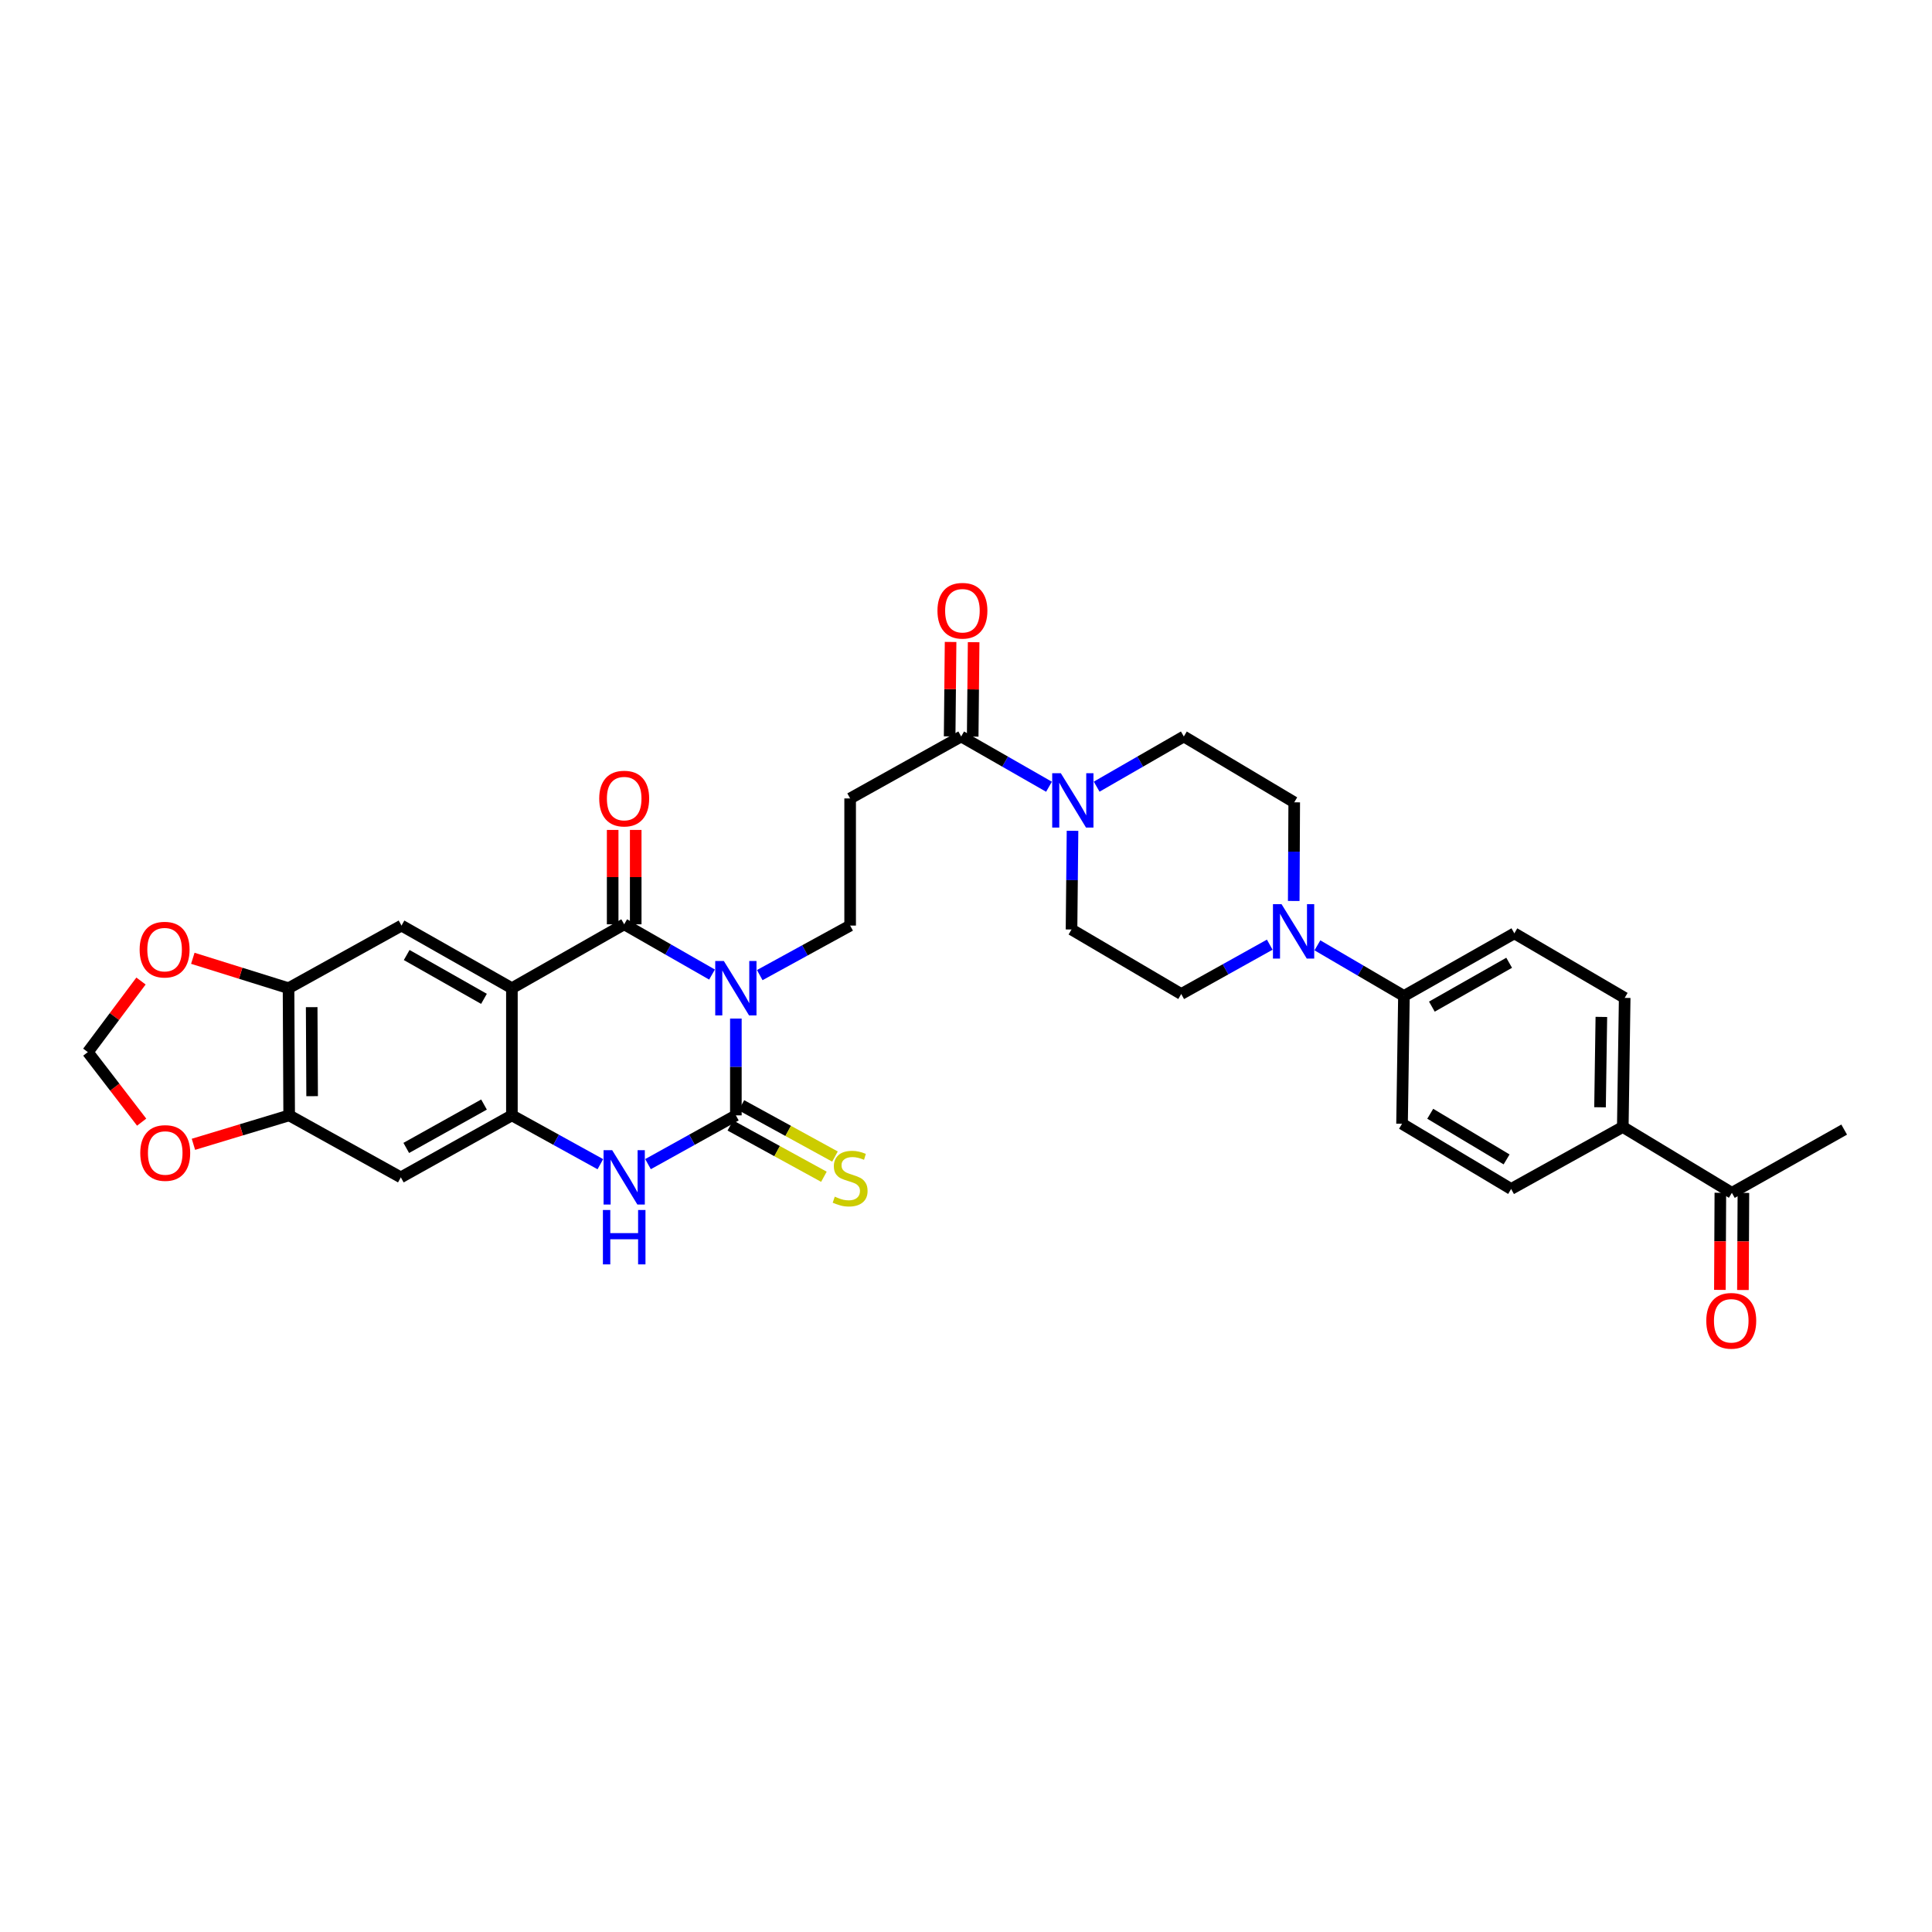 <?xml version='1.0' encoding='iso-8859-1'?>
<svg version='1.1' baseProfile='full'
              xmlns='http://www.w3.org/2000/svg'
                      xmlns:rdkit='http://www.rdkit.org/xml'
                      xmlns:xlink='http://www.w3.org/1999/xlink'
                  xml:space='preserve'
width='1000px' height='1000px' viewBox='0 0 1000 1000'>
<!-- END OF HEADER -->
<rect style='opacity:1.0;fill:#FFFFFF;stroke:none' width='1000' height='1000' x='0' y='0'> </rect>
<path class='bond-0' d='M 368.542,504.43 L 345.811,491.425' style='fill:none;fill-rule:evenodd;stroke:#0000FF;stroke-width:6px;stroke-linecap:butt;stroke-linejoin:miter;stroke-opacity:1' />
<path class='bond-0' d='M 345.811,491.425 L 323.081,478.421' style='fill:none;fill-rule:evenodd;stroke:#000000;stroke-width:6px;stroke-linecap:butt;stroke-linejoin:miter;stroke-opacity:1' />
<path class='bond-1' d='M 380.883,527.212 L 380.883,552.262' style='fill:none;fill-rule:evenodd;stroke:#0000FF;stroke-width:6px;stroke-linecap:butt;stroke-linejoin:miter;stroke-opacity:1' />
<path class='bond-1' d='M 380.883,552.262 L 380.883,577.312' style='fill:none;fill-rule:evenodd;stroke:#000000;stroke-width:6px;stroke-linecap:butt;stroke-linejoin:miter;stroke-opacity:1' />
<path class='bond-8' d='M 393.246,504.716 L 416.638,491.896' style='fill:none;fill-rule:evenodd;stroke:#0000FF;stroke-width:6px;stroke-linecap:butt;stroke-linejoin:miter;stroke-opacity:1' />
<path class='bond-8' d='M 416.638,491.896 L 440.031,479.077' style='fill:none;fill-rule:evenodd;stroke:#000000;stroke-width:6px;stroke-linecap:butt;stroke-linejoin:miter;stroke-opacity:1' />
<path class='bond-2' d='M 323.081,478.421 L 264.96,511.49' style='fill:none;fill-rule:evenodd;stroke:#000000;stroke-width:6px;stroke-linecap:butt;stroke-linejoin:miter;stroke-opacity:1' />
<path class='bond-16' d='M 329.045,478.421 L 329.045,453.995' style='fill:none;fill-rule:evenodd;stroke:#000000;stroke-width:6px;stroke-linecap:butt;stroke-linejoin:miter;stroke-opacity:1' />
<path class='bond-16' d='M 329.045,453.995 L 329.045,429.57' style='fill:none;fill-rule:evenodd;stroke:#FF0000;stroke-width:6px;stroke-linecap:butt;stroke-linejoin:miter;stroke-opacity:1' />
<path class='bond-16' d='M 317.116,478.421 L 317.116,453.995' style='fill:none;fill-rule:evenodd;stroke:#000000;stroke-width:6px;stroke-linecap:butt;stroke-linejoin:miter;stroke-opacity:1' />
<path class='bond-16' d='M 317.116,453.995 L 317.116,429.57' style='fill:none;fill-rule:evenodd;stroke:#FF0000;stroke-width:6px;stroke-linecap:butt;stroke-linejoin:miter;stroke-opacity:1' />
<path class='bond-4' d='M 380.883,577.312 L 358.146,589.934' style='fill:none;fill-rule:evenodd;stroke:#000000;stroke-width:6px;stroke-linecap:butt;stroke-linejoin:miter;stroke-opacity:1' />
<path class='bond-4' d='M 358.146,589.934 L 335.41,602.556' style='fill:none;fill-rule:evenodd;stroke:#0000FF;stroke-width:6px;stroke-linecap:butt;stroke-linejoin:miter;stroke-opacity:1' />
<path class='bond-14' d='M 378.016,582.542 L 402.234,595.816' style='fill:none;fill-rule:evenodd;stroke:#000000;stroke-width:6px;stroke-linecap:butt;stroke-linejoin:miter;stroke-opacity:1' />
<path class='bond-14' d='M 402.234,595.816 L 426.451,609.09' style='fill:none;fill-rule:evenodd;stroke:#CCCC00;stroke-width:6px;stroke-linecap:butt;stroke-linejoin:miter;stroke-opacity:1' />
<path class='bond-14' d='M 383.75,572.081 L 407.967,585.355' style='fill:none;fill-rule:evenodd;stroke:#000000;stroke-width:6px;stroke-linecap:butt;stroke-linejoin:miter;stroke-opacity:1' />
<path class='bond-14' d='M 407.967,585.355 L 432.185,598.63' style='fill:none;fill-rule:evenodd;stroke:#CCCC00;stroke-width:6px;stroke-linecap:butt;stroke-linejoin:miter;stroke-opacity:1' />
<path class='bond-5' d='M 264.96,511.49 L 207.814,479.077' style='fill:none;fill-rule:evenodd;stroke:#000000;stroke-width:6px;stroke-linecap:butt;stroke-linejoin:miter;stroke-opacity:1' />
<path class='bond-5' d='M 250.503,517.004 L 210.501,494.315' style='fill:none;fill-rule:evenodd;stroke:#000000;stroke-width:6px;stroke-linecap:butt;stroke-linejoin:miter;stroke-opacity:1' />
<path class='bond-33' d='M 264.96,511.49 L 264.96,577.312' style='fill:none;fill-rule:evenodd;stroke:#000000;stroke-width:6px;stroke-linecap:butt;stroke-linejoin:miter;stroke-opacity:1' />
<path class='bond-3' d='M 264.96,577.312 L 287.852,589.951' style='fill:none;fill-rule:evenodd;stroke:#000000;stroke-width:6px;stroke-linecap:butt;stroke-linejoin:miter;stroke-opacity:1' />
<path class='bond-3' d='M 287.852,589.951 L 310.744,602.589' style='fill:none;fill-rule:evenodd;stroke:#0000FF;stroke-width:6px;stroke-linecap:butt;stroke-linejoin:miter;stroke-opacity:1' />
<path class='bond-10' d='M 264.96,577.312 L 207.469,609.4' style='fill:none;fill-rule:evenodd;stroke:#000000;stroke-width:6px;stroke-linecap:butt;stroke-linejoin:miter;stroke-opacity:1' />
<path class='bond-10' d='M 250.523,571.709 L 210.279,594.171' style='fill:none;fill-rule:evenodd;stroke:#000000;stroke-width:6px;stroke-linecap:butt;stroke-linejoin:miter;stroke-opacity:1' />
<path class='bond-12' d='M 207.814,479.077 L 149.349,511.49' style='fill:none;fill-rule:evenodd;stroke:#000000;stroke-width:6px;stroke-linecap:butt;stroke-linejoin:miter;stroke-opacity:1' />
<path class='bond-6' d='M 542.956,407.215 L 520.229,394.211' style='fill:none;fill-rule:evenodd;stroke:#0000FF;stroke-width:6px;stroke-linecap:butt;stroke-linejoin:miter;stroke-opacity:1' />
<path class='bond-6' d='M 520.229,394.211 L 497.502,381.207' style='fill:none;fill-rule:evenodd;stroke:#000000;stroke-width:6px;stroke-linecap:butt;stroke-linejoin:miter;stroke-opacity:1' />
<path class='bond-19' d='M 567.631,407.176 L 590.186,394.191' style='fill:none;fill-rule:evenodd;stroke:#0000FF;stroke-width:6px;stroke-linecap:butt;stroke-linejoin:miter;stroke-opacity:1' />
<path class='bond-19' d='M 590.186,394.191 L 612.742,381.207' style='fill:none;fill-rule:evenodd;stroke:#000000;stroke-width:6px;stroke-linecap:butt;stroke-linejoin:miter;stroke-opacity:1' />
<path class='bond-20' d='M 555.136,430.023 L 554.876,455.564' style='fill:none;fill-rule:evenodd;stroke:#0000FF;stroke-width:6px;stroke-linecap:butt;stroke-linejoin:miter;stroke-opacity:1' />
<path class='bond-20' d='M 554.876,455.564 L 554.615,481.105' style='fill:none;fill-rule:evenodd;stroke:#000000;stroke-width:6px;stroke-linecap:butt;stroke-linejoin:miter;stroke-opacity:1' />
<path class='bond-7' d='M 497.502,381.207 L 440.031,413.269' style='fill:none;fill-rule:evenodd;stroke:#000000;stroke-width:6px;stroke-linecap:butt;stroke-linejoin:miter;stroke-opacity:1' />
<path class='bond-26' d='M 503.466,381.266 L 503.709,356.831' style='fill:none;fill-rule:evenodd;stroke:#000000;stroke-width:6px;stroke-linecap:butt;stroke-linejoin:miter;stroke-opacity:1' />
<path class='bond-26' d='M 503.709,356.831 L 503.953,332.396' style='fill:none;fill-rule:evenodd;stroke:#FF0000;stroke-width:6px;stroke-linecap:butt;stroke-linejoin:miter;stroke-opacity:1' />
<path class='bond-26' d='M 491.537,381.147 L 491.781,356.712' style='fill:none;fill-rule:evenodd;stroke:#000000;stroke-width:6px;stroke-linecap:butt;stroke-linejoin:miter;stroke-opacity:1' />
<path class='bond-26' d='M 491.781,356.712 L 492.024,332.277' style='fill:none;fill-rule:evenodd;stroke:#FF0000;stroke-width:6px;stroke-linecap:butt;stroke-linejoin:miter;stroke-opacity:1' />
<path class='bond-11' d='M 440.031,479.077 L 440.031,413.269' style='fill:none;fill-rule:evenodd;stroke:#000000;stroke-width:6px;stroke-linecap:butt;stroke-linejoin:miter;stroke-opacity:1' />
<path class='bond-9' d='M 657.216,488.964 L 634.309,501.732' style='fill:none;fill-rule:evenodd;stroke:#0000FF;stroke-width:6px;stroke-linecap:butt;stroke-linejoin:miter;stroke-opacity:1' />
<path class='bond-9' d='M 634.309,501.732 L 611.403,514.499' style='fill:none;fill-rule:evenodd;stroke:#000000;stroke-width:6px;stroke-linecap:butt;stroke-linejoin:miter;stroke-opacity:1' />
<path class='bond-15' d='M 681.888,489.302 L 704.282,502.407' style='fill:none;fill-rule:evenodd;stroke:#0000FF;stroke-width:6px;stroke-linecap:butt;stroke-linejoin:miter;stroke-opacity:1' />
<path class='bond-15' d='M 704.282,502.407 L 726.676,515.513' style='fill:none;fill-rule:evenodd;stroke:#000000;stroke-width:6px;stroke-linecap:butt;stroke-linejoin:miter;stroke-opacity:1' />
<path class='bond-35' d='M 669.635,466.339 L 669.761,440.811' style='fill:none;fill-rule:evenodd;stroke:#0000FF;stroke-width:6px;stroke-linecap:butt;stroke-linejoin:miter;stroke-opacity:1' />
<path class='bond-35' d='M 669.761,440.811 L 669.888,415.283' style='fill:none;fill-rule:evenodd;stroke:#000000;stroke-width:6px;stroke-linecap:butt;stroke-linejoin:miter;stroke-opacity:1' />
<path class='bond-13' d='M 207.469,609.4 L 149.674,577.312' style='fill:none;fill-rule:evenodd;stroke:#000000;stroke-width:6px;stroke-linecap:butt;stroke-linejoin:miter;stroke-opacity:1' />
<path class='bond-17' d='M 149.349,511.49 L 124.575,503.751' style='fill:none;fill-rule:evenodd;stroke:#000000;stroke-width:6px;stroke-linecap:butt;stroke-linejoin:miter;stroke-opacity:1' />
<path class='bond-17' d='M 124.575,503.751 L 99.801,496.012' style='fill:none;fill-rule:evenodd;stroke:#FF0000;stroke-width:6px;stroke-linecap:butt;stroke-linejoin:miter;stroke-opacity:1' />
<path class='bond-34' d='M 149.349,511.49 L 149.674,577.312' style='fill:none;fill-rule:evenodd;stroke:#000000;stroke-width:6px;stroke-linecap:butt;stroke-linejoin:miter;stroke-opacity:1' />
<path class='bond-34' d='M 161.326,521.305 L 161.554,567.38' style='fill:none;fill-rule:evenodd;stroke:#000000;stroke-width:6px;stroke-linecap:butt;stroke-linejoin:miter;stroke-opacity:1' />
<path class='bond-18' d='M 149.674,577.312 L 124.897,584.801' style='fill:none;fill-rule:evenodd;stroke:#000000;stroke-width:6px;stroke-linecap:butt;stroke-linejoin:miter;stroke-opacity:1' />
<path class='bond-18' d='M 124.897,584.801 L 100.121,592.29' style='fill:none;fill-rule:evenodd;stroke:#FF0000;stroke-width:6px;stroke-linecap:butt;stroke-linejoin:miter;stroke-opacity:1' />
<path class='bond-28' d='M 726.676,515.513 L 725.695,581.659' style='fill:none;fill-rule:evenodd;stroke:#000000;stroke-width:6px;stroke-linecap:butt;stroke-linejoin:miter;stroke-opacity:1' />
<path class='bond-29' d='M 726.676,515.513 L 783.823,483.093' style='fill:none;fill-rule:evenodd;stroke:#000000;stroke-width:6px;stroke-linecap:butt;stroke-linejoin:miter;stroke-opacity:1' />
<path class='bond-29' d='M 741.134,521.026 L 781.137,498.331' style='fill:none;fill-rule:evenodd;stroke:#000000;stroke-width:6px;stroke-linecap:butt;stroke-linejoin:miter;stroke-opacity:1' />
<path class='bond-21' d='M 72.98,507.781 L 59.217,526.177' style='fill:none;fill-rule:evenodd;stroke:#FF0000;stroke-width:6px;stroke-linecap:butt;stroke-linejoin:miter;stroke-opacity:1' />
<path class='bond-21' d='M 59.217,526.177 L 45.455,544.573' style='fill:none;fill-rule:evenodd;stroke:#000000;stroke-width:6px;stroke-linecap:butt;stroke-linejoin:miter;stroke-opacity:1' />
<path class='bond-36' d='M 73.318,580.824 L 59.386,562.699' style='fill:none;fill-rule:evenodd;stroke:#FF0000;stroke-width:6px;stroke-linecap:butt;stroke-linejoin:miter;stroke-opacity:1' />
<path class='bond-36' d='M 59.386,562.699 L 45.455,544.573' style='fill:none;fill-rule:evenodd;stroke:#000000;stroke-width:6px;stroke-linecap:butt;stroke-linejoin:miter;stroke-opacity:1' />
<path class='bond-25' d='M 612.742,381.207 L 669.888,415.283' style='fill:none;fill-rule:evenodd;stroke:#000000;stroke-width:6px;stroke-linecap:butt;stroke-linejoin:miter;stroke-opacity:1' />
<path class='bond-24' d='M 554.615,481.105 L 611.403,514.499' style='fill:none;fill-rule:evenodd;stroke:#000000;stroke-width:6px;stroke-linecap:butt;stroke-linejoin:miter;stroke-opacity:1' />
<path class='bond-22' d='M 839.955,583.322 L 840.936,516.507' style='fill:none;fill-rule:evenodd;stroke:#000000;stroke-width:6px;stroke-linecap:butt;stroke-linejoin:miter;stroke-opacity:1' />
<path class='bond-22' d='M 828.174,573.125 L 828.861,526.354' style='fill:none;fill-rule:evenodd;stroke:#000000;stroke-width:6px;stroke-linecap:butt;stroke-linejoin:miter;stroke-opacity:1' />
<path class='bond-23' d='M 839.955,583.322 L 896.418,617.413' style='fill:none;fill-rule:evenodd;stroke:#000000;stroke-width:6px;stroke-linecap:butt;stroke-linejoin:miter;stroke-opacity:1' />
<path class='bond-37' d='M 839.955,583.322 L 782.159,615.411' style='fill:none;fill-rule:evenodd;stroke:#000000;stroke-width:6px;stroke-linecap:butt;stroke-linejoin:miter;stroke-opacity:1' />
<path class='bond-27' d='M 890.454,617.383 L 890.331,642.515' style='fill:none;fill-rule:evenodd;stroke:#000000;stroke-width:6px;stroke-linecap:butt;stroke-linejoin:miter;stroke-opacity:1' />
<path class='bond-27' d='M 890.331,642.515 L 890.207,667.647' style='fill:none;fill-rule:evenodd;stroke:#FF0000;stroke-width:6px;stroke-linecap:butt;stroke-linejoin:miter;stroke-opacity:1' />
<path class='bond-27' d='M 902.383,617.442 L 902.259,642.574' style='fill:none;fill-rule:evenodd;stroke:#000000;stroke-width:6px;stroke-linecap:butt;stroke-linejoin:miter;stroke-opacity:1' />
<path class='bond-27' d='M 902.259,642.574 L 902.136,667.705' style='fill:none;fill-rule:evenodd;stroke:#FF0000;stroke-width:6px;stroke-linecap:butt;stroke-linejoin:miter;stroke-opacity:1' />
<path class='bond-32' d='M 896.418,617.413 L 954.545,584.674' style='fill:none;fill-rule:evenodd;stroke:#000000;stroke-width:6px;stroke-linecap:butt;stroke-linejoin:miter;stroke-opacity:1' />
<path class='bond-31' d='M 725.695,581.659 L 782.159,615.411' style='fill:none;fill-rule:evenodd;stroke:#000000;stroke-width:6px;stroke-linecap:butt;stroke-linejoin:miter;stroke-opacity:1' />
<path class='bond-31' d='M 740.286,576.483 L 779.81,600.109' style='fill:none;fill-rule:evenodd;stroke:#000000;stroke-width:6px;stroke-linecap:butt;stroke-linejoin:miter;stroke-opacity:1' />
<path class='bond-30' d='M 783.823,483.093 L 840.936,516.507' style='fill:none;fill-rule:evenodd;stroke:#000000;stroke-width:6px;stroke-linecap:butt;stroke-linejoin:miter;stroke-opacity:1' />
<path  class='atom-0' d='M 374.66 497.414
L 383.885 512.325
Q 384.8 513.797, 386.271 516.461
Q 387.742 519.125, 387.822 519.284
L 387.822 497.414
L 391.559 497.414
L 391.559 525.567
L 387.702 525.567
L 377.801 509.264
Q 376.648 507.355, 375.416 505.168
Q 374.223 502.981, 373.865 502.305
L 373.865 525.567
L 370.207 525.567
L 370.207 497.414
L 374.66 497.414
' fill='#0000FF'/>
<path  class='atom-5' d='M 316.858 595.324
L 326.083 610.235
Q 326.997 611.707, 328.469 614.371
Q 329.94 617.035, 330.019 617.194
L 330.019 595.324
L 333.757 595.324
L 333.757 623.477
L 329.9 623.477
L 319.999 607.174
Q 318.846 605.265, 317.613 603.078
Q 316.42 600.891, 316.062 600.215
L 316.062 623.477
L 312.404 623.477
L 312.404 595.324
L 316.858 595.324
' fill='#0000FF'/>
<path  class='atom-5' d='M 312.066 626.292
L 315.884 626.292
L 315.884 638.26
L 330.278 638.26
L 330.278 626.292
L 334.095 626.292
L 334.095 654.444
L 330.278 654.444
L 330.278 641.442
L 315.884 641.442
L 315.884 654.444
L 312.066 654.444
L 312.066 626.292
' fill='#0000FF'/>
<path  class='atom-7' d='M 549.074 400.2
L 558.299 415.111
Q 559.214 416.582, 560.685 419.247
Q 562.156 421.911, 562.236 422.07
L 562.236 400.2
L 565.974 400.2
L 565.974 428.352
L 562.117 428.352
L 552.216 412.049
Q 551.062 410.141, 549.83 407.954
Q 548.637 405.767, 548.279 405.091
L 548.279 428.352
L 544.621 428.352
L 544.621 400.2
L 549.074 400.2
' fill='#0000FF'/>
<path  class='atom-10' d='M 663.334 468.009
L 672.559 482.921
Q 673.473 484.392, 674.944 487.056
Q 676.416 489.72, 676.495 489.879
L 676.495 468.009
L 680.233 468.009
L 680.233 496.162
L 676.376 496.162
L 666.475 479.859
Q 665.322 477.95, 664.089 475.763
Q 662.896 473.576, 662.538 472.9
L 662.538 496.162
L 658.88 496.162
L 658.88 468.009
L 663.334 468.009
' fill='#0000FF'/>
<path  class='atom-15' d='M 432.078 619.394
Q 432.396 619.513, 433.708 620.07
Q 435.02 620.627, 436.452 620.985
Q 437.923 621.303, 439.355 621.303
Q 442.019 621.303, 443.57 620.03
Q 445.12 618.718, 445.12 616.452
Q 445.12 614.901, 444.325 613.947
Q 443.57 612.992, 442.377 612.475
Q 441.184 611.959, 439.196 611.362
Q 436.69 610.607, 435.179 609.891
Q 433.708 609.175, 432.635 607.664
Q 431.601 606.153, 431.601 603.608
Q 431.601 600.069, 433.987 597.882
Q 436.412 595.695, 441.184 595.695
Q 444.444 595.695, 448.142 597.246
L 447.228 600.308
Q 443.848 598.916, 441.303 598.916
Q 438.559 598.916, 437.048 600.069
Q 435.537 601.183, 435.577 603.131
Q 435.577 604.642, 436.333 605.557
Q 437.128 606.471, 438.241 606.988
Q 439.394 607.505, 441.303 608.101
Q 443.848 608.897, 445.359 609.692
Q 446.87 610.487, 447.943 612.118
Q 449.057 613.708, 449.057 616.452
Q 449.057 620.349, 446.432 622.456
Q 443.848 624.524, 439.514 624.524
Q 437.009 624.524, 435.1 623.967
Q 433.231 623.45, 431.004 622.535
L 432.078 619.394
' fill='#CCCC00'/>
<path  class='atom-17' d='M 310.158 413.348
Q 310.158 406.589, 313.498 402.811
Q 316.838 399.034, 323.081 399.034
Q 329.323 399.034, 332.664 402.811
Q 336.004 406.589, 336.004 413.348
Q 336.004 420.188, 332.624 424.084
Q 329.244 427.941, 323.081 427.941
Q 316.878 427.941, 313.498 424.084
Q 310.158 420.227, 310.158 413.348
M 323.081 424.76
Q 327.375 424.76, 329.681 421.897
Q 332.027 418.995, 332.027 413.348
Q 332.027 407.821, 329.681 405.038
Q 327.375 402.215, 323.081 402.215
Q 318.786 402.215, 316.44 404.998
Q 314.134 407.782, 314.134 413.348
Q 314.134 419.034, 316.44 421.897
Q 318.786 424.76, 323.081 424.76
' fill='#FF0000'/>
<path  class='atom-18' d='M 72.275 491.529
Q 72.275 484.77, 75.615 480.992
Q 78.955 477.215, 85.198 477.215
Q 91.441 477.215, 94.781 480.992
Q 98.121 484.77, 98.121 491.529
Q 98.121 498.369, 94.741 502.265
Q 91.361 506.122, 85.198 506.122
Q 78.995 506.122, 75.615 502.265
Q 72.275 498.408, 72.275 491.529
M 85.198 502.941
Q 89.492 502.941, 91.799 500.078
Q 94.144 497.176, 94.144 491.529
Q 94.144 486.002, 91.799 483.219
Q 89.492 480.396, 85.198 480.396
Q 80.903 480.396, 78.557 483.179
Q 76.251 485.962, 76.251 491.529
Q 76.251 497.215, 78.557 500.078
Q 80.903 502.941, 85.198 502.941
' fill='#FF0000'/>
<path  class='atom-19' d='M 72.6 596.782
Q 72.6 590.023, 75.94 586.245
Q 79.28 582.468, 85.522 582.468
Q 91.765 582.468, 95.105 586.245
Q 98.445 590.023, 98.445 596.782
Q 98.445 603.622, 95.066 607.518
Q 91.686 611.375, 85.522 611.375
Q 79.32 611.375, 75.94 607.518
Q 72.6 603.661, 72.6 596.782
M 85.522 608.194
Q 89.817 608.194, 92.123 605.331
Q 94.469 602.429, 94.469 596.782
Q 94.469 591.255, 92.123 588.472
Q 89.817 585.649, 85.522 585.649
Q 81.228 585.649, 78.882 588.432
Q 76.576 591.215, 76.576 596.782
Q 76.576 602.468, 78.882 605.331
Q 81.228 608.194, 85.522 608.194
' fill='#FF0000'/>
<path  class='atom-27' d='M 485.228 316.114
Q 485.228 309.355, 488.568 305.577
Q 491.908 301.8, 498.151 301.8
Q 504.394 301.8, 507.734 305.577
Q 511.074 309.355, 511.074 316.114
Q 511.074 322.954, 507.694 326.85
Q 504.314 330.707, 498.151 330.707
Q 491.948 330.707, 488.568 326.85
Q 485.228 322.993, 485.228 316.114
M 498.151 327.526
Q 502.445 327.526, 504.752 324.663
Q 507.098 321.761, 507.098 316.114
Q 507.098 310.587, 504.752 307.804
Q 502.445 304.981, 498.151 304.981
Q 493.857 304.981, 491.511 307.764
Q 489.204 310.547, 489.204 316.114
Q 489.204 321.8, 491.511 324.663
Q 493.857 327.526, 498.151 327.526
' fill='#FF0000'/>
<path  class='atom-28' d='M 883.171 683.645
Q 883.171 676.885, 886.511 673.108
Q 889.851 669.33, 896.094 669.33
Q 902.336 669.33, 905.677 673.108
Q 909.017 676.885, 909.017 683.645
Q 909.017 690.484, 905.637 694.381
Q 902.257 698.238, 896.094 698.238
Q 889.891 698.238, 886.511 694.381
Q 883.171 690.524, 883.171 683.645
M 896.094 695.057
Q 900.388 695.057, 902.694 692.194
Q 905.04 689.291, 905.04 683.645
Q 905.04 678.118, 902.694 675.334
Q 900.388 672.511, 896.094 672.511
Q 891.799 672.511, 889.453 675.295
Q 887.147 678.078, 887.147 683.645
Q 887.147 689.331, 889.453 692.194
Q 891.799 695.057, 896.094 695.057
' fill='#FF0000'/>
</svg>
